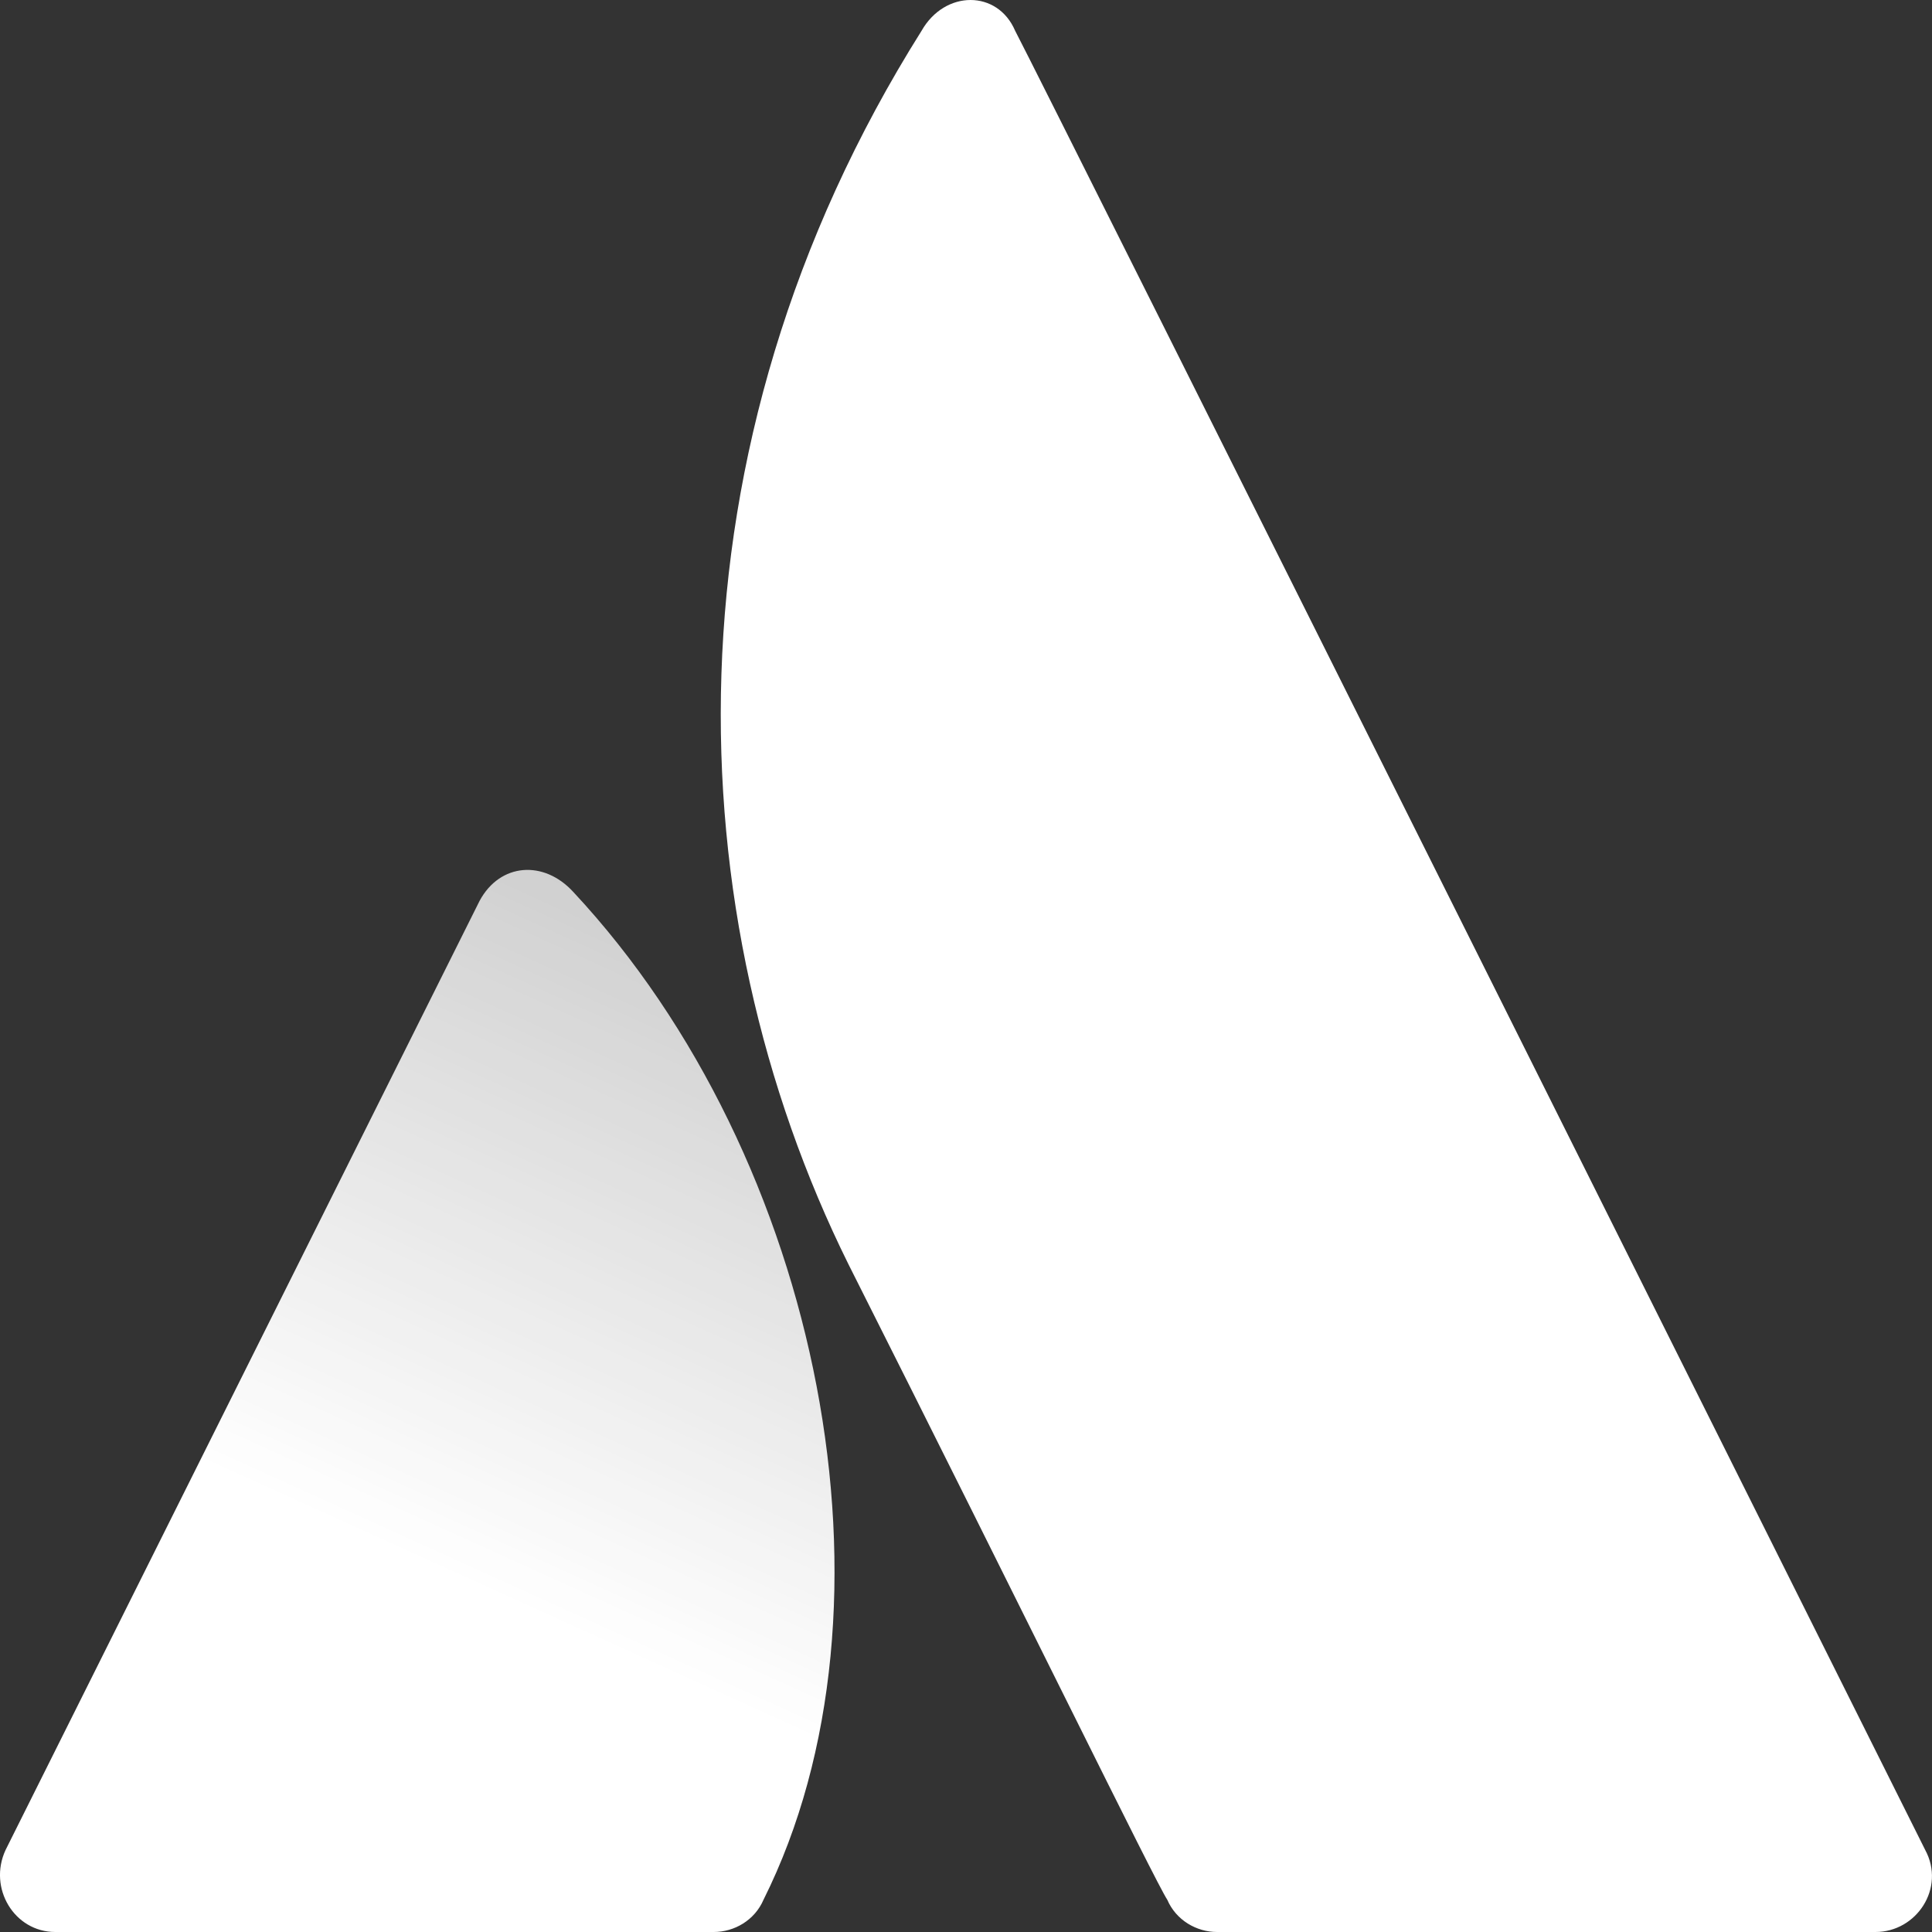 <svg width="16" height="16" viewBox="0 0 16 16" fill="none" xmlns="http://www.w3.org/2000/svg">
<rect x="0" y="0" width="16" height="16" fill="#333333" stroke="none"/>
<path d="M4.748 7.387C4.505 7.121 4.142 7.145 3.972 7.46L0.046 15.321C-0.1 15.636 0.118 16 0.458 16H5.911C6.081 16 6.25 15.903 6.323 15.733C7.535 13.307 6.808 9.595 4.748 7.387Z" fill="url(#paint0_linear_1_100)"/>
<path d="M7.632 0.255C5.45 3.724 5.596 7.582 7.026 10.469C8.48 13.356 9.57 15.588 9.667 15.733C9.74 15.903 9.91 16 10.079 16H15.532C15.872 16 16.114 15.636 15.944 15.321C15.944 15.321 8.601 0.619 8.407 0.255C8.262 -0.085 7.825 -0.085 7.632 0.255Z" fill="white"/>
<defs>
<linearGradient id="paint0_linear_1_100" x1="15.957" y1="2.546" x2="9.407" y2="16.971" gradientUnits="userSpaceOnUse">
<stop stop-color="white" stop-opacity="0.4"/>
<stop offset="0.923" stop-color="white"/>
</linearGradient>
</defs>
</svg>
